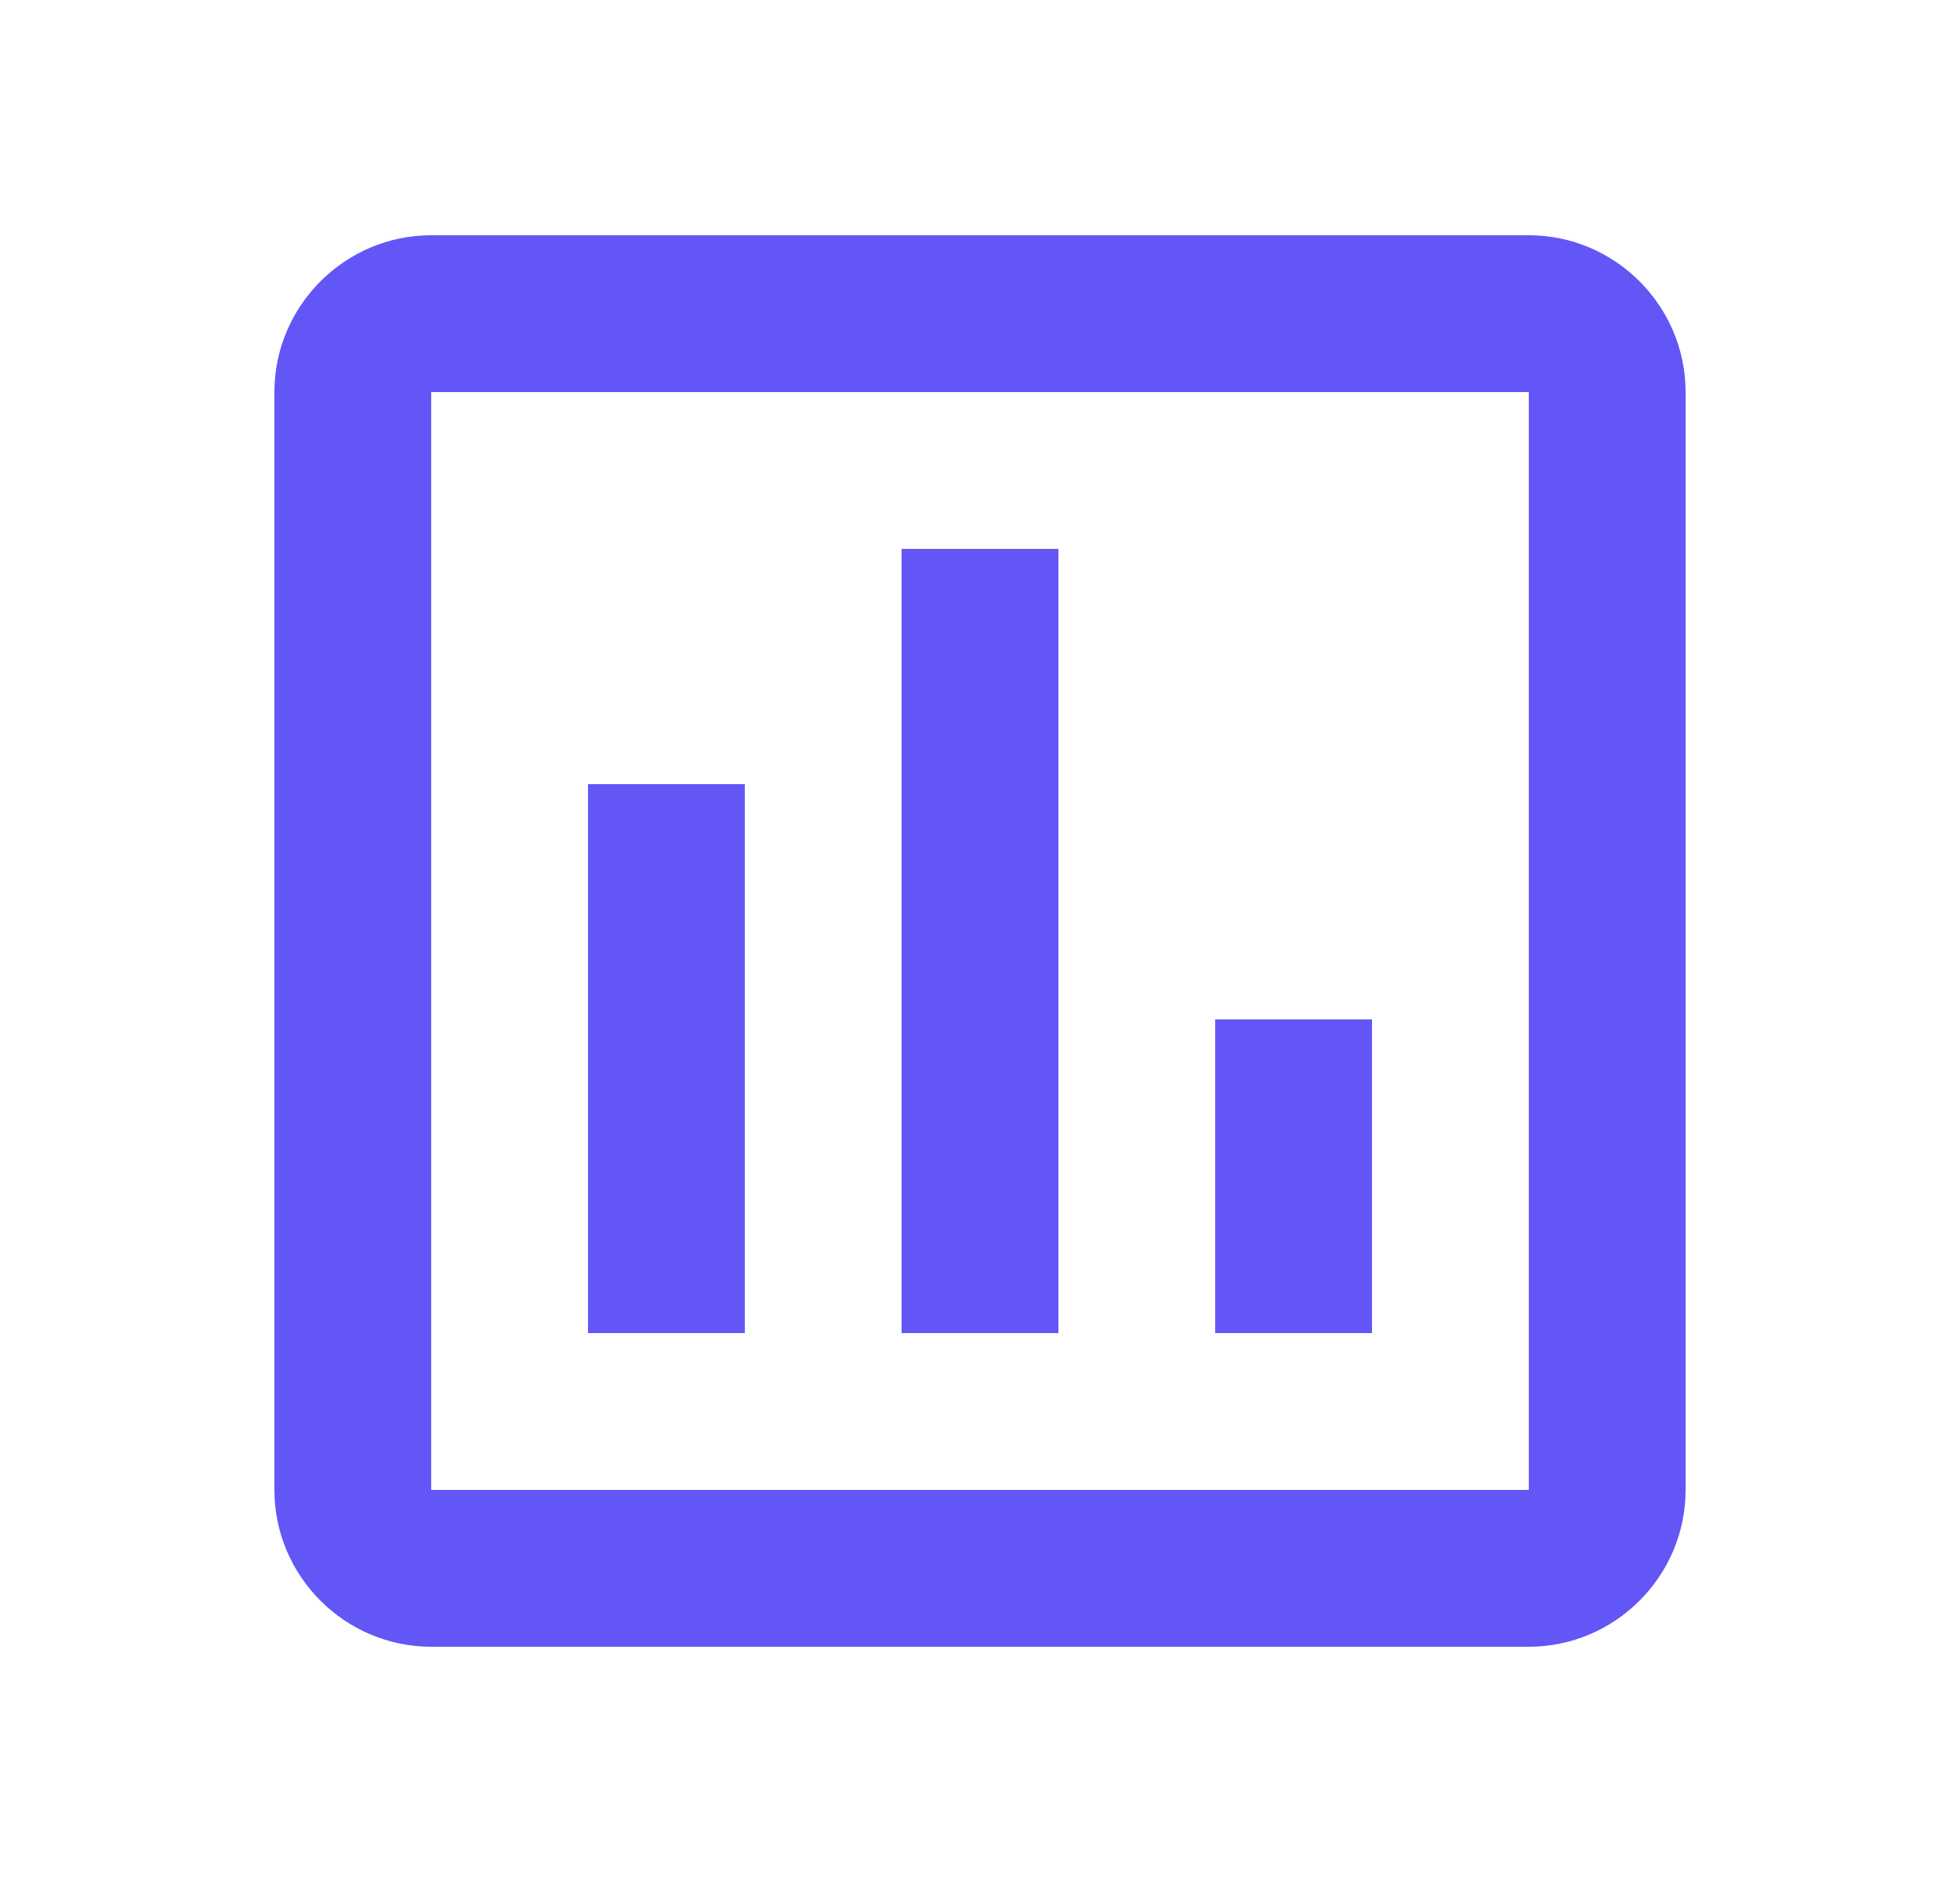 <svg width="25" height="24" viewBox="0 0 25 24" fill="none" xmlns="http://www.w3.org/2000/svg">
<g clip-path="url(#clip0_98_2222)">
<path d="M19.5 3H5.5C4.4 3 3.5 3.9 3.5 5V19C3.5 20.1 4.4 21 5.5 21H19.5C20.6 21 21.5 20.1 21.5 19V5C21.5 3.9 20.6 3 19.5 3ZM19.5 19H5.5V5H19.5V19ZM7.5 10H9.5V17H7.5V10ZM11.5 7H13.5V17H11.5V7ZM15.5 13H17.5V17H15.5V13Z" fill="#6356F6"/>
</g>
<defs>
<clipPath id="clip0_98_2222">
<rect width="24" height="24" fill="white" transform="translate(0.5)"/>
</clipPath>
</defs>
</svg>
